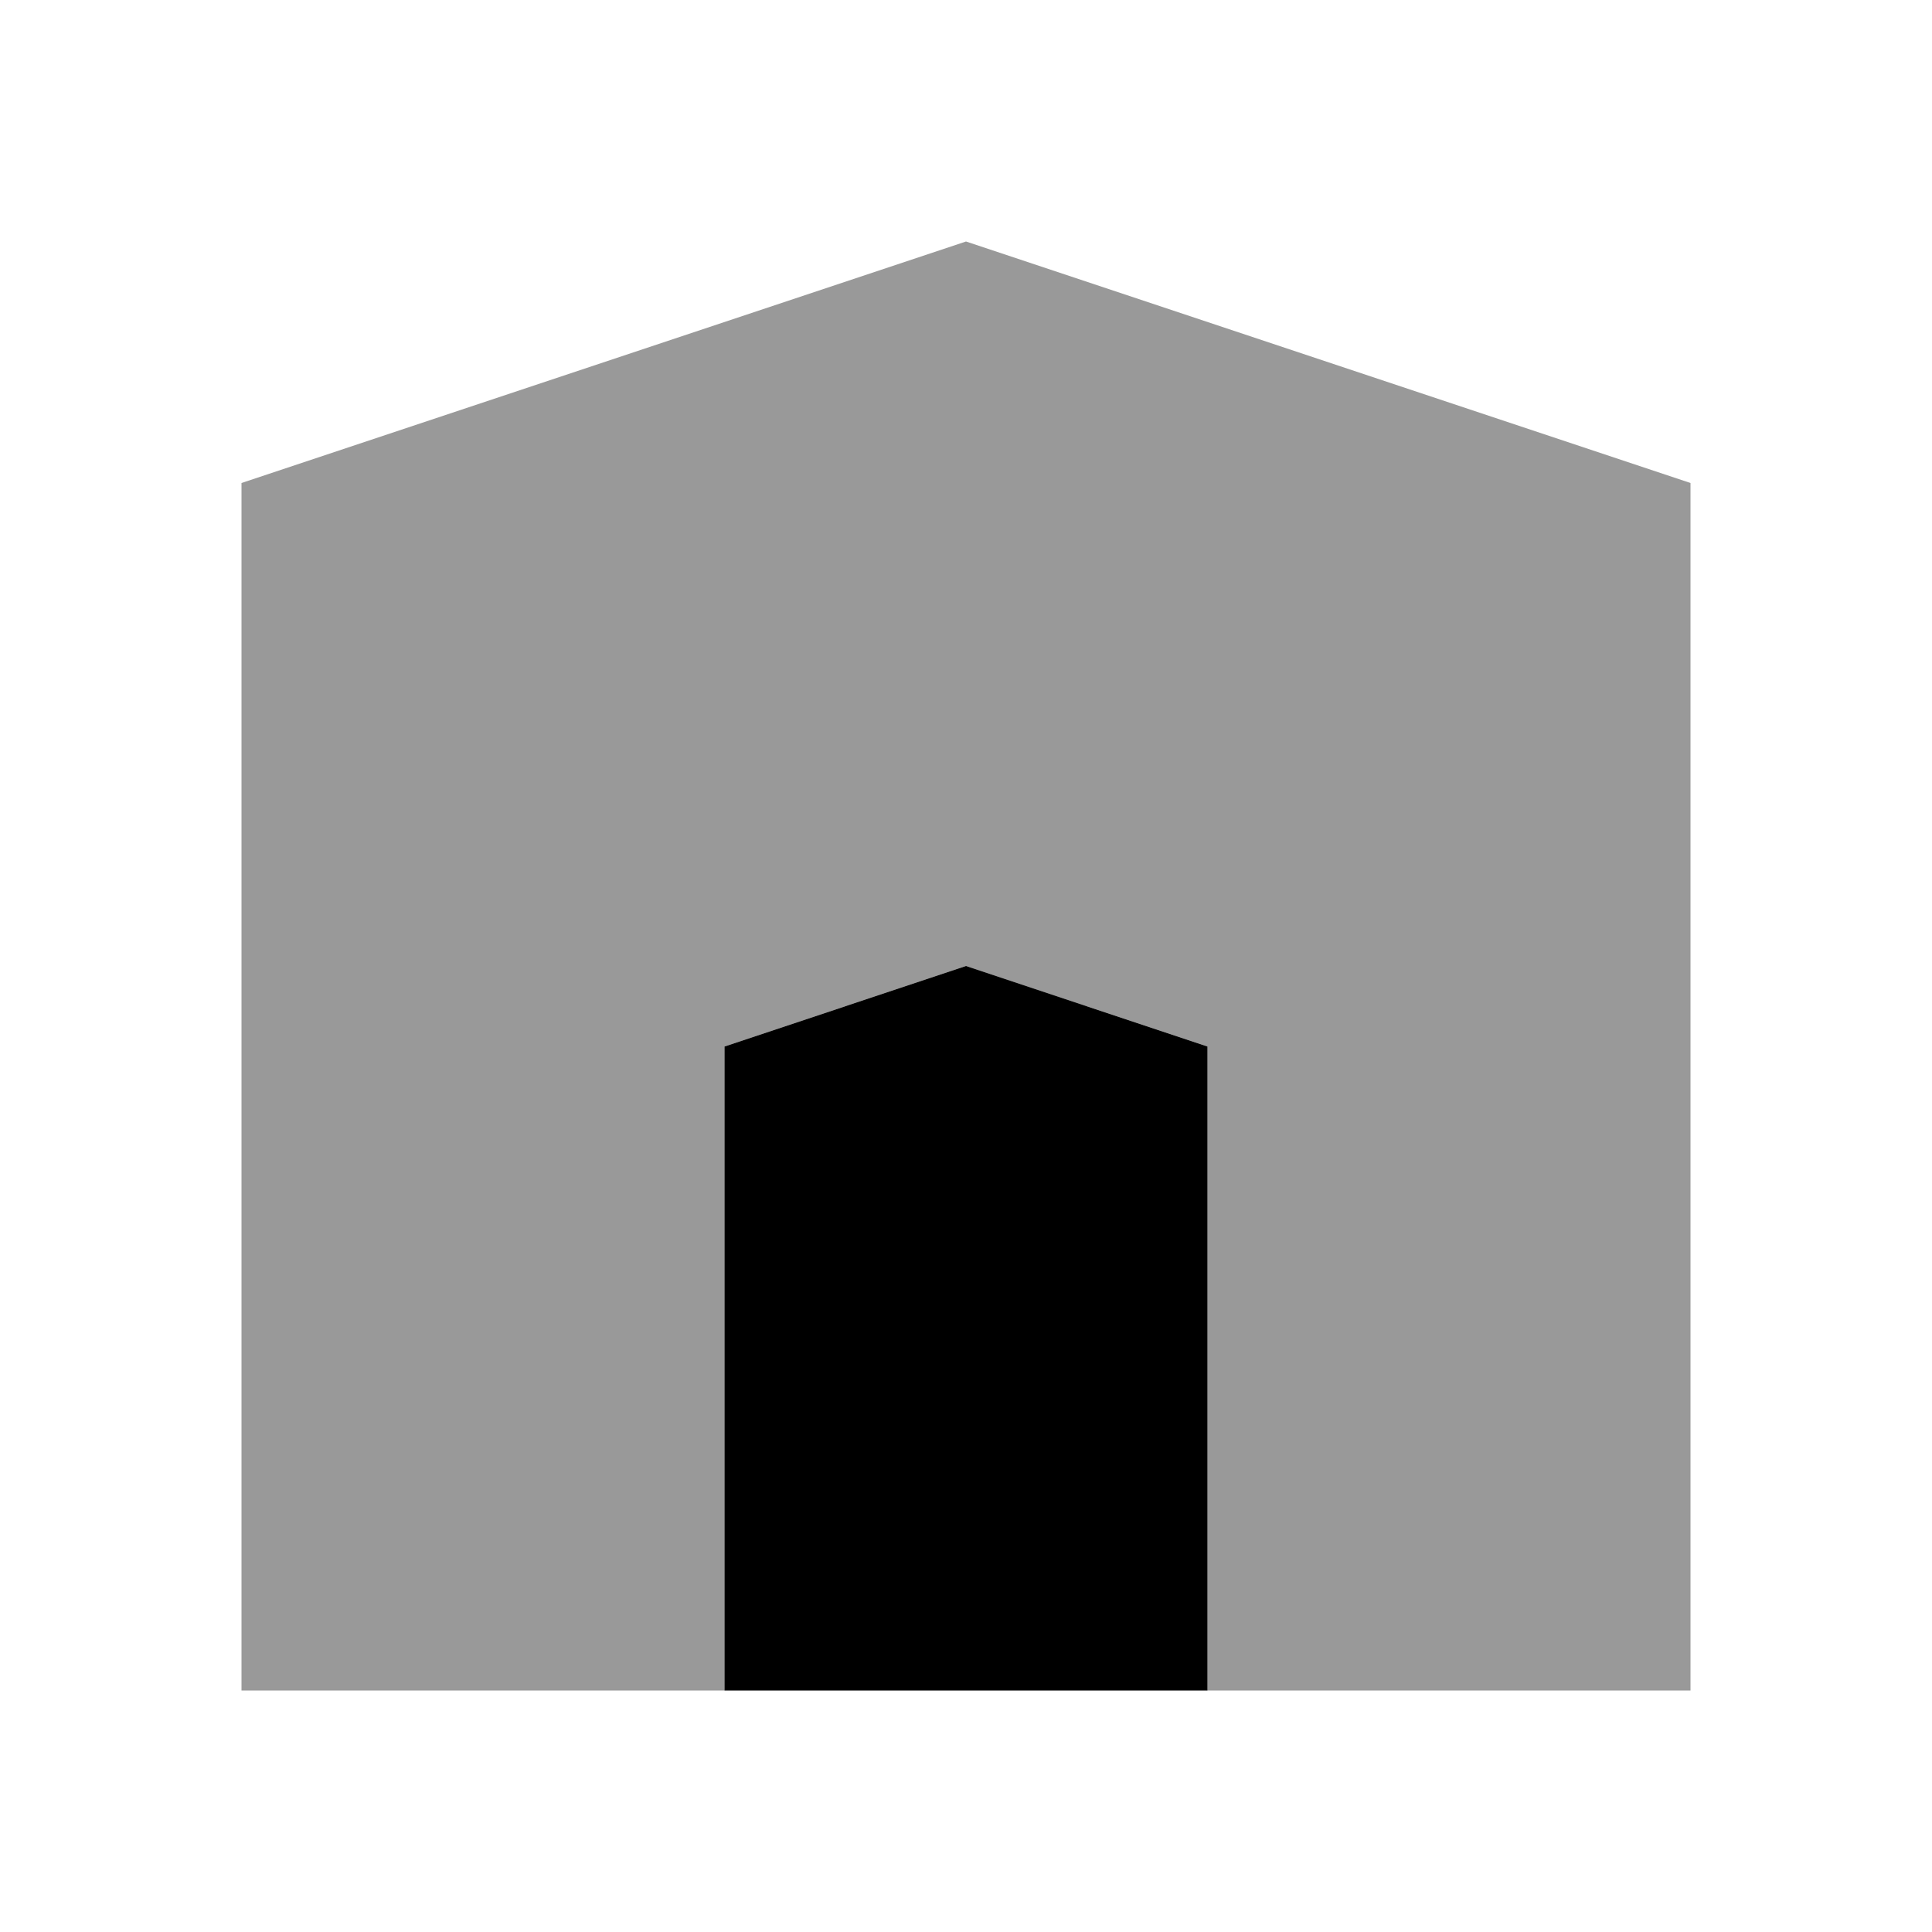 <svg width="24" height="24" viewBox="0 0 24 24" fill="none" xmlns="http://www.w3.org/2000/svg">
<path opacity="0.4" d="M12 3L3 6V21H9V13L12 12L15 13V21H21V6L12 3Z" fill="black"/>
<path d="M9 13L12 12L15 13V21H9V13Z" fill="black"/>
</svg>
